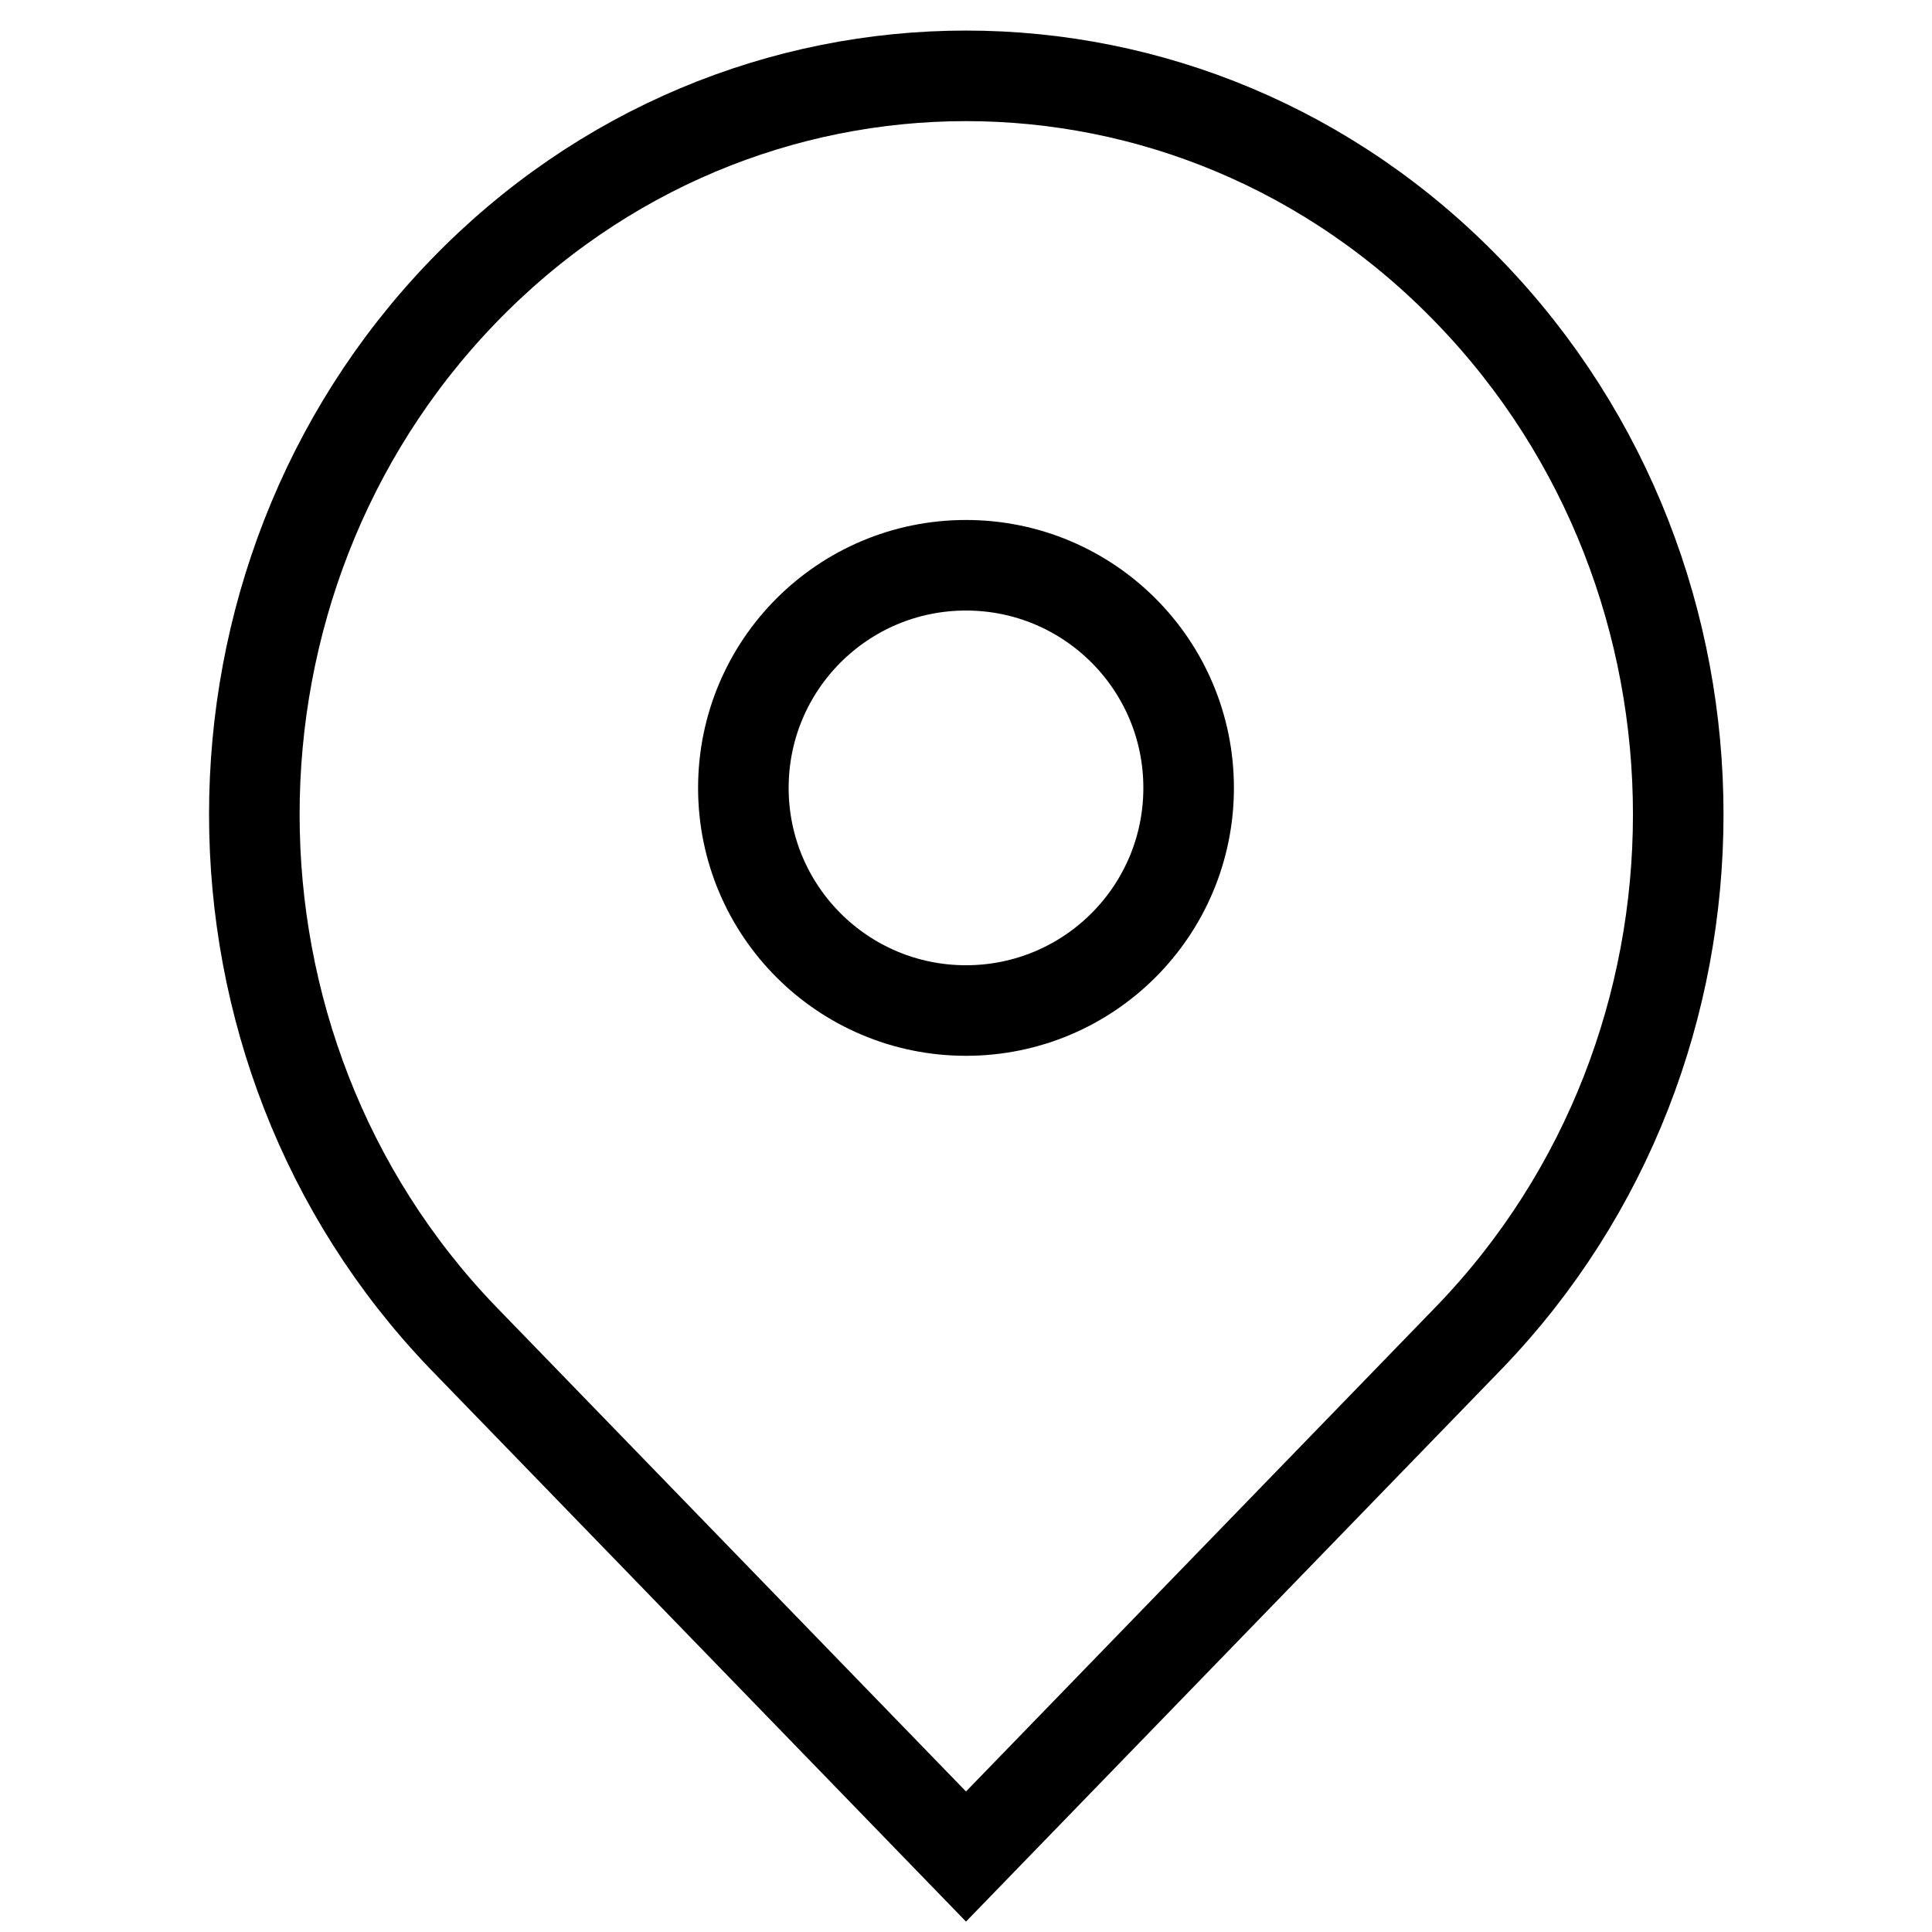 <?xml version="1.0" encoding="utf-8"?>
<!-- Svg Vector Icons : http://www.onlinewebfonts.com/icon -->
<!DOCTYPE svg PUBLIC "-//W3C//DTD SVG 1.1//EN" "http://www.w3.org/Graphics/SVG/1.1/DTD/svg11.dtd">
<svg version="1.1" xmlns="http://www.w3.org/2000/svg" xmlns:xlink="http://www.w3.org/1999/xlink" x="0px" y="0px" viewBox="0 0 256 256" enable-background="new 0 0 256 256" xml:space="preserve">
<g> <path stroke-width="12" fill-opacity="0" stroke="#000000"  d="M194.7,38.7c-36.8-38.2-96.6-38.2-133.4,0c-36.8,38.2-36.8,100.2,0,138.5L128,246l66.7-68.8 C231.6,138.9,231.6,76.9,194.7,38.7z M128,133.9c-16.3,0-29.5-13.2-29.5-29.5c0-16.3,13.2-29.5,29.5-29.5 c16.3,0,29.5,13.2,29.5,29.5C157.5,120.7,144.3,133.9,128,133.9z"/></g>
</svg>